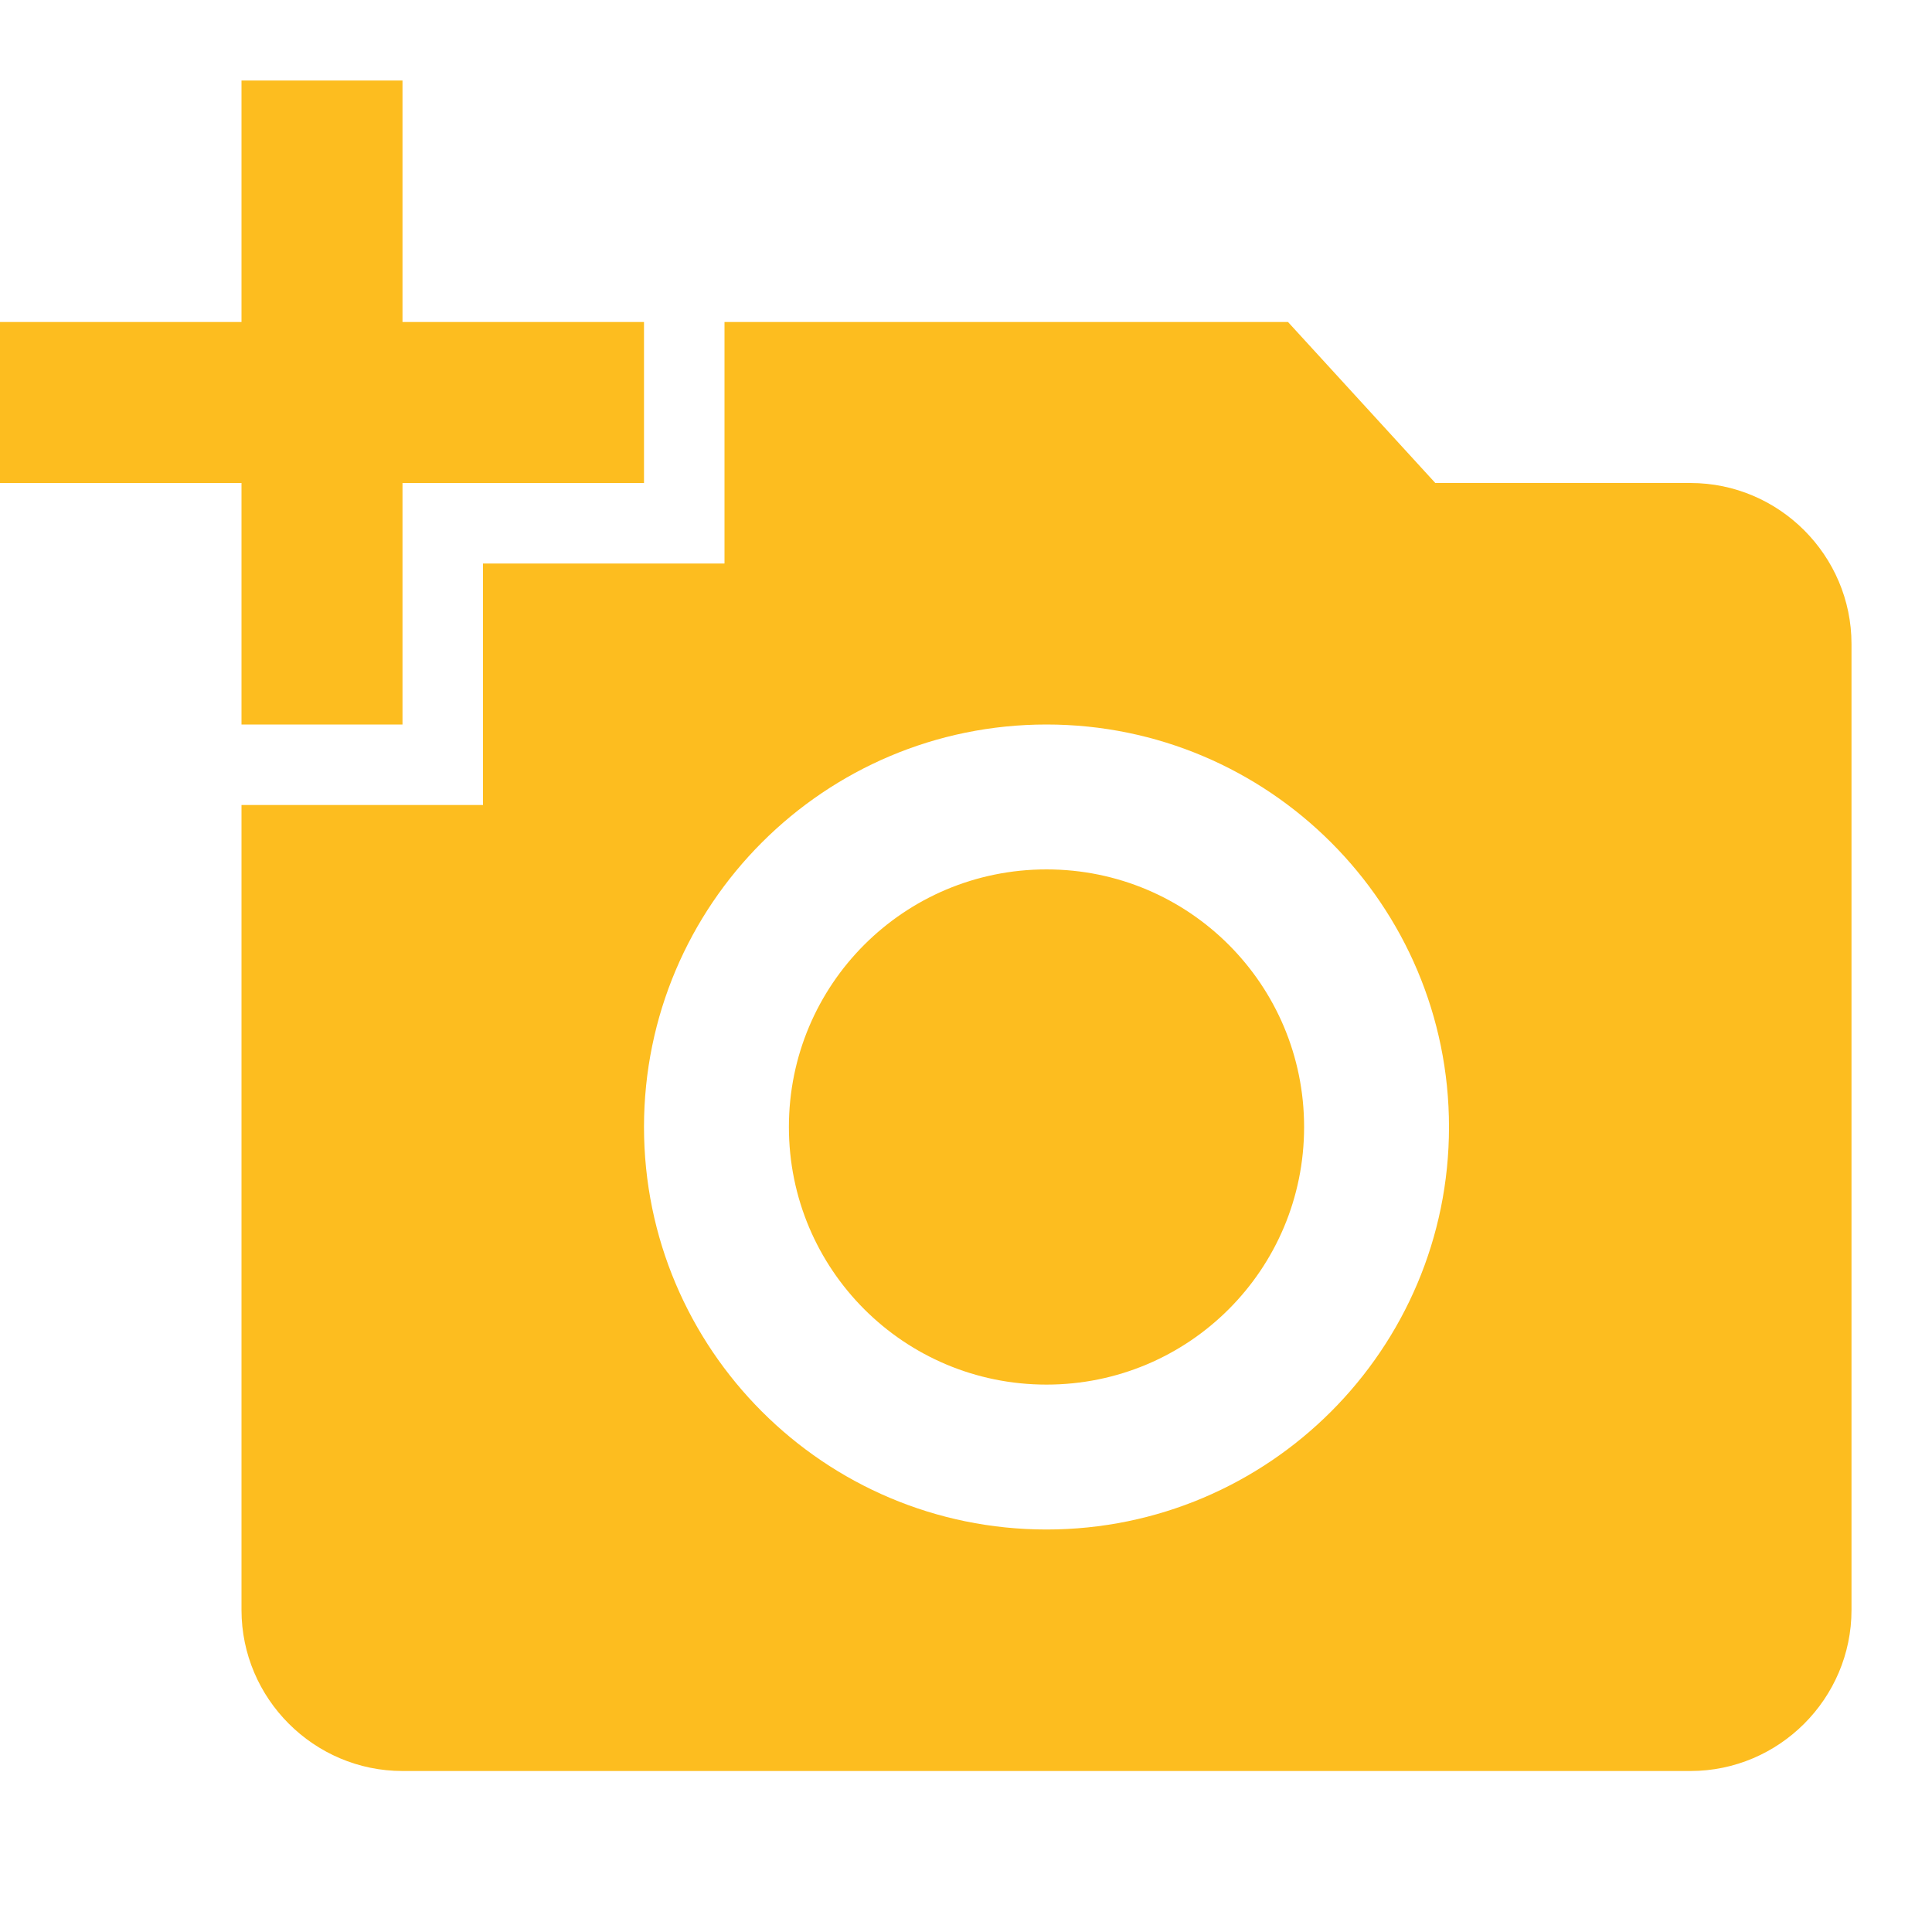 <?xml version="1.0" encoding="UTF-8"?> <svg xmlns="http://www.w3.org/2000/svg" width="48" height="48" viewBox="0 0 48 48" fill="none"> <path d="M6 8V2H10V8H16V12H10V18H6V12H0V8H6ZM12 20V14H18V8H32L35.66 12H42C44.2 12 46 13.8 46 16V40C46 42.2 44.2 44 42 44H10C7.8 44 6 42.2 6 40V20H12ZM26 38C31.52 38 36 33.52 36 28C36 22.48 31.52 18 26 18C20.48 18 16 22.48 16 28C16 33.52 20.48 38 26 38ZM19.6 28C19.6 31.54 22.46 34.4 26 34.4C29.54 34.4 32.4 31.54 32.4 28C32.4 24.46 29.54 21.6 26 21.6C22.46 21.6 19.6 24.46 19.6 28Z" fill="#FDBD1F"></path> </svg> 